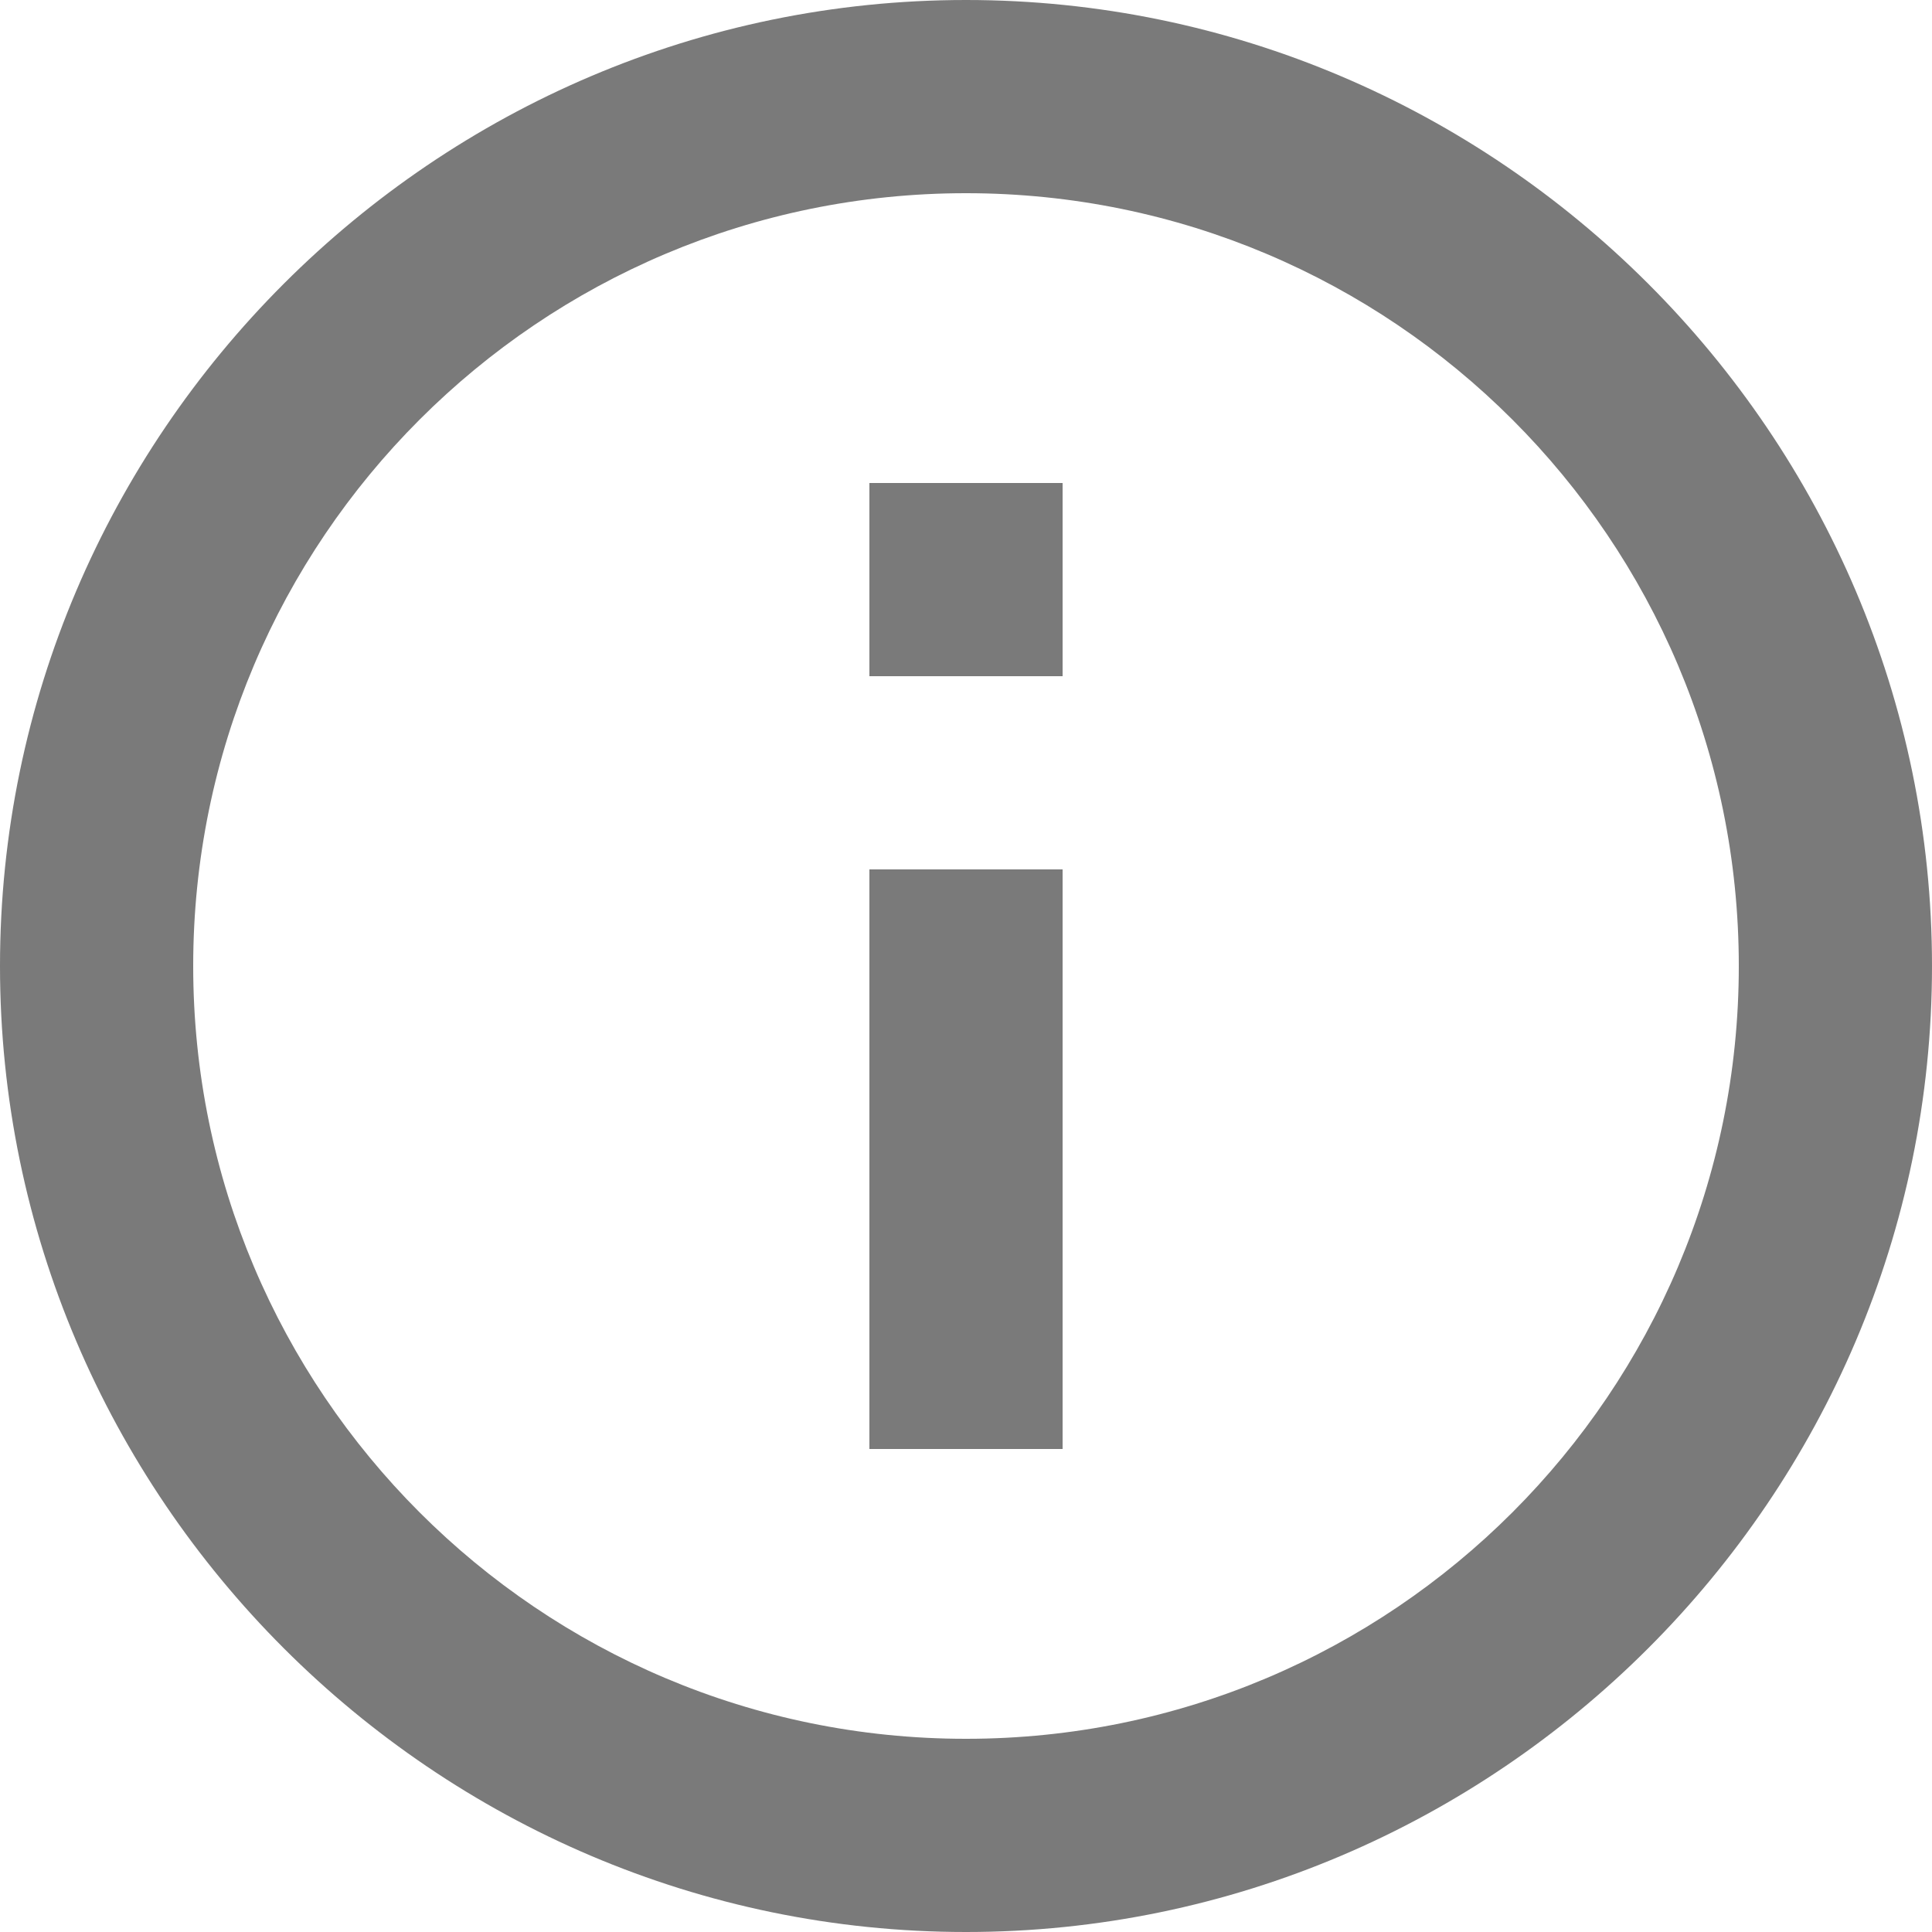 <?xml version="1.0" encoding="utf-8"?>
<!-- Generator: Adobe Illustrator 24.0.1, SVG Export Plug-In . SVG Version: 6.00 Build 0)  -->
<svg version="1.1" id="Ebene_1" xmlns="http://www.w3.org/2000/svg" xmlns:xlink="http://www.w3.org/1999/xlink" x="0px" y="0px"
	 viewBox="0 0 24 24" style="enable-background:new 0 0 24 24;" xml:space="preserve">
<style type="text/css">
	.st0{fill:#7A7A7A;}
</style>
<path class="st0" d="M10.8,18h2.4v-7.2h-2.4V18z M12,0C5.4,0,0,5.4,0,12s5.4,12,12,12s12-5.4,12-12S18.6,0,12,0z M12,21.6
	c-5.3,0-9.6-4.3-9.6-9.6S6.7,2.4,12,2.4s9.6,4.3,9.6,9.6S17.3,21.6,12,21.6z M10.8,8.4h2.4V6h-2.4V8.4z"/>
</svg>
